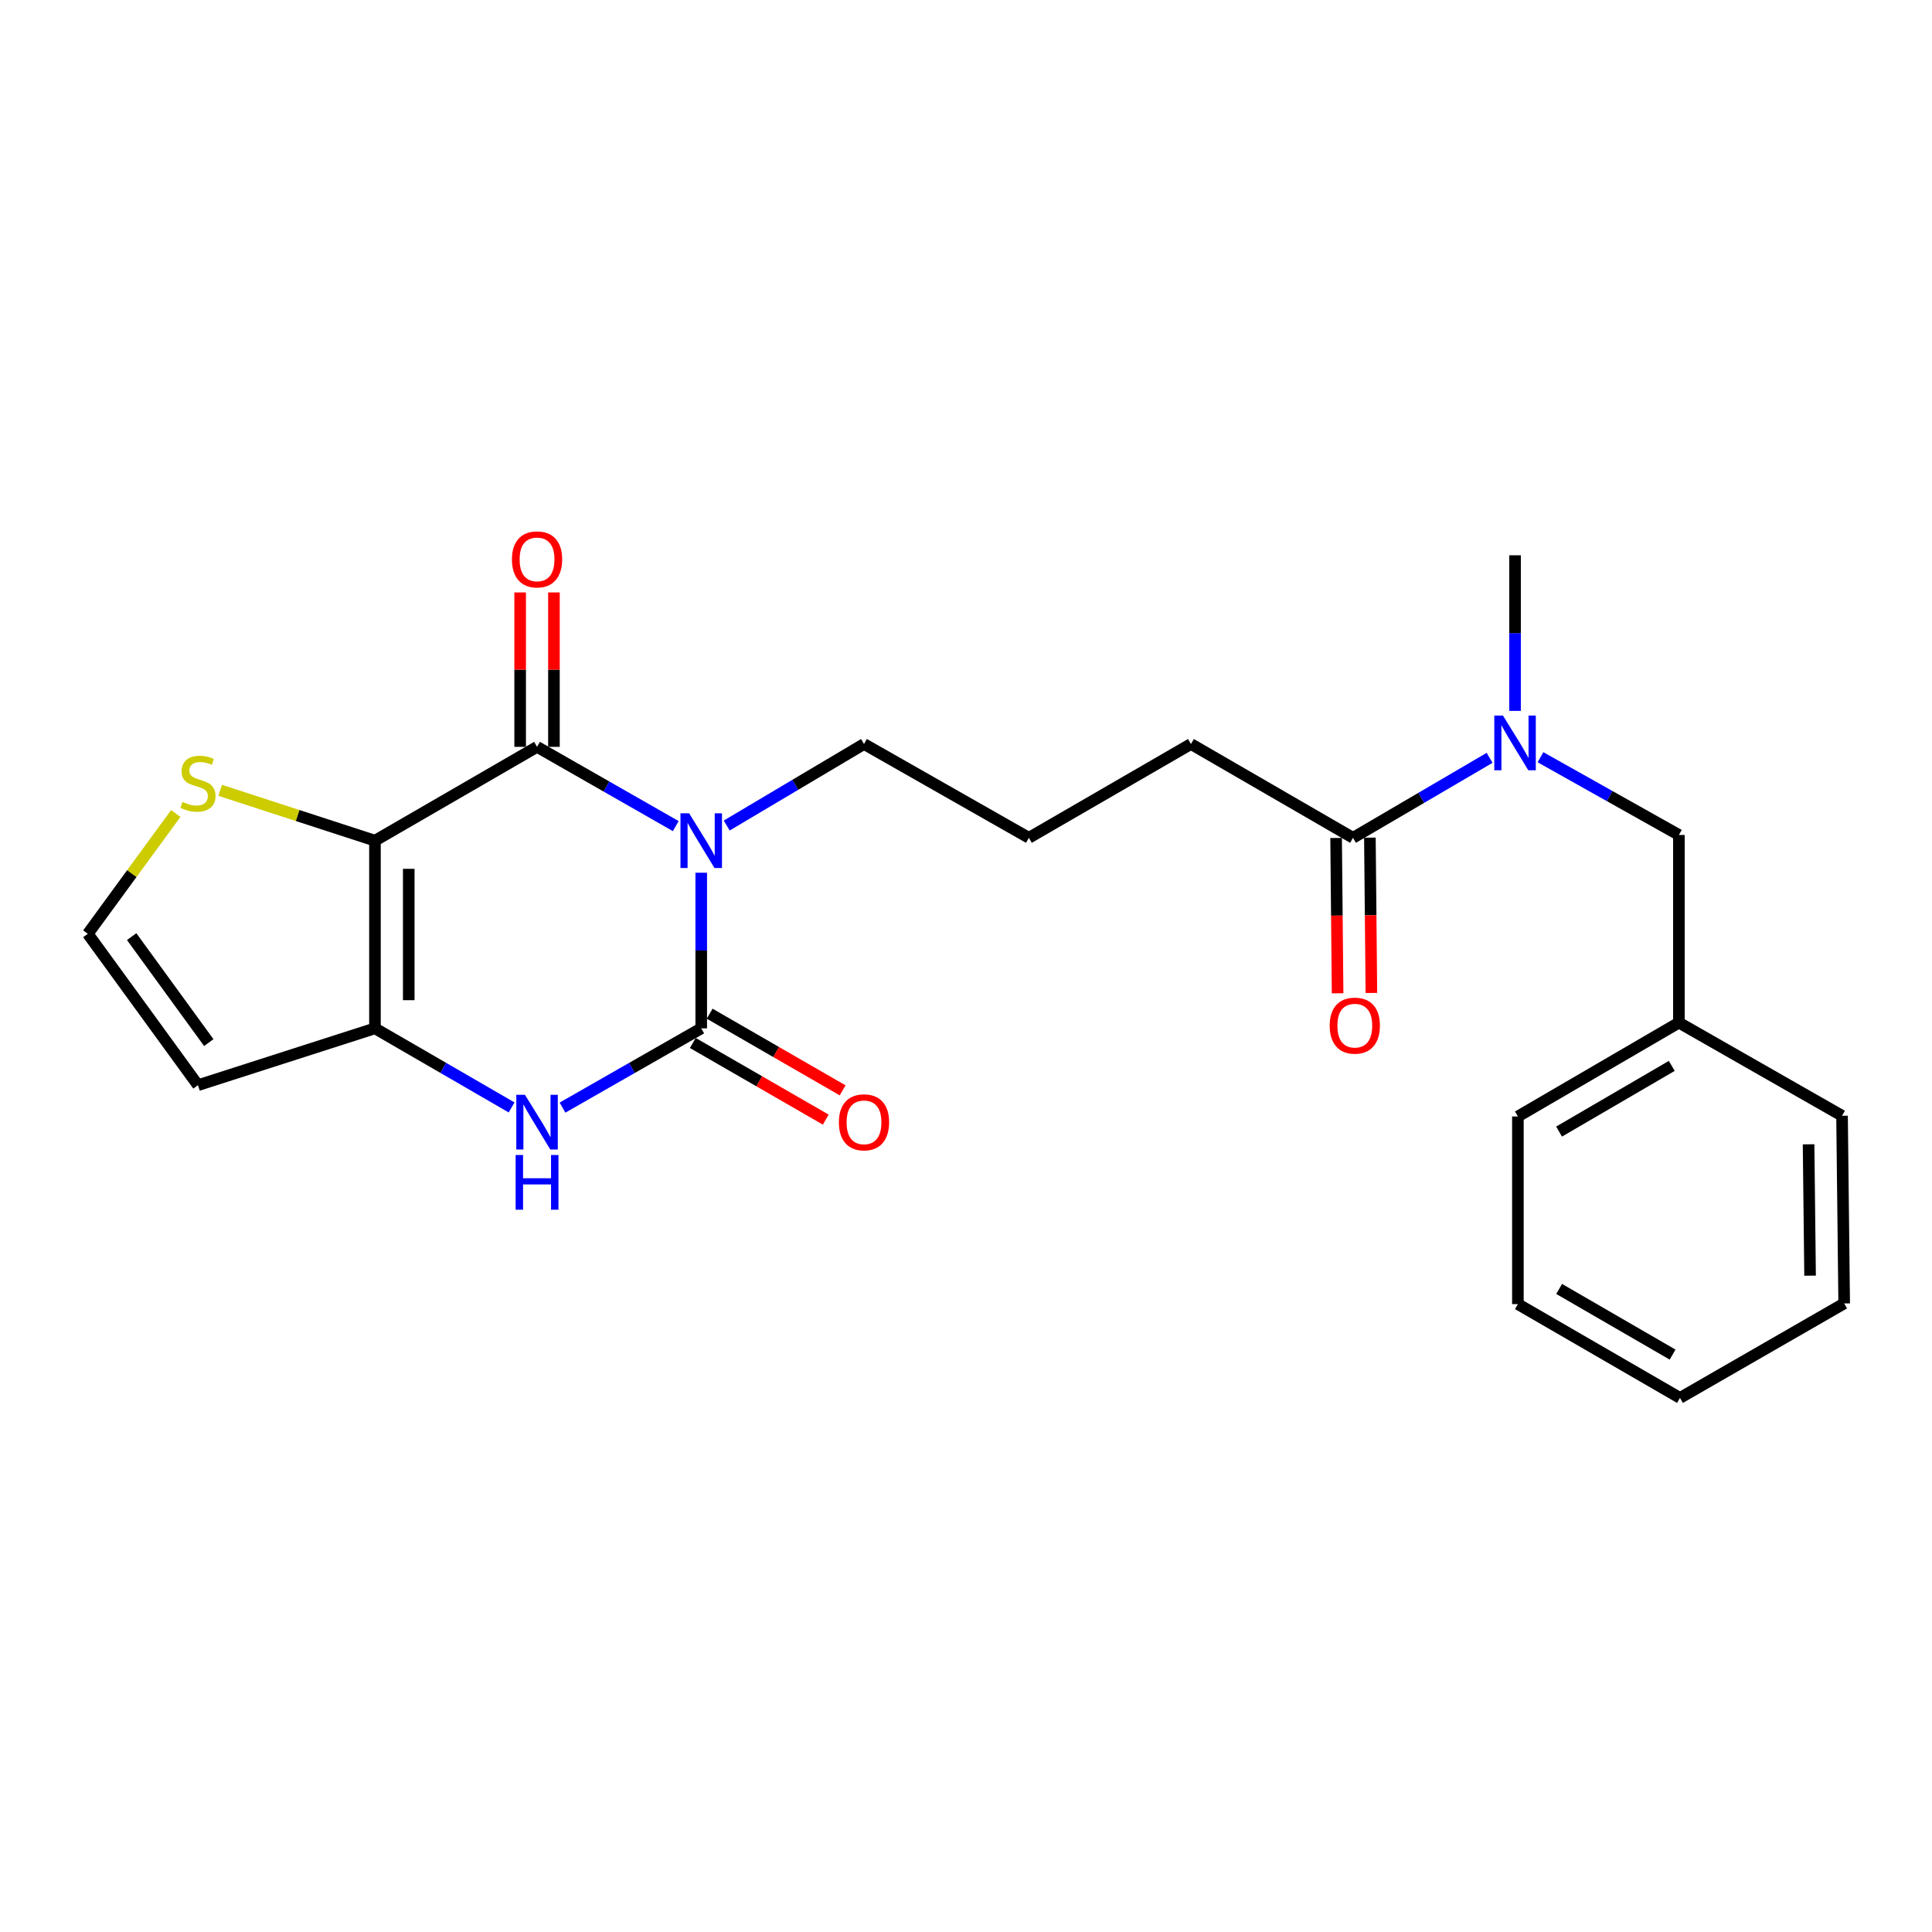 <?xml version='1.0' encoding='iso-8859-1'?>
<svg version='1.1' baseProfile='full'
              xmlns='http://www.w3.org/2000/svg'
                      xmlns:rdkit='http://www.rdkit.org/xml'
                      xmlns:xlink='http://www.w3.org/1999/xlink'
                  xml:space='preserve'
width='1000px' height='1000px' viewBox='0 0 1000 1000'>
<!-- END OF HEADER -->
<rect style='opacity:1.0;fill:#FFFFFF;stroke:none' width='1000' height='1000' x='0' y='0'> </rect>
<path class='bond-1' d='M 349.767,427.595 L 313.871,407.084' style='fill:none;fill-rule:evenodd;stroke:#0000FF;stroke-width:6px;stroke-linecap:butt;stroke-linejoin:miter;stroke-opacity:1' />
<path class='bond-1' d='M 313.871,407.084 L 277.974,386.572' style='fill:none;fill-rule:evenodd;stroke:#000000;stroke-width:6px;stroke-linecap:butt;stroke-linejoin:miter;stroke-opacity:1' />
<path class='bond-2' d='M 362.954,451.718 L 362.954,491.991' style='fill:none;fill-rule:evenodd;stroke:#0000FF;stroke-width:6px;stroke-linecap:butt;stroke-linejoin:miter;stroke-opacity:1' />
<path class='bond-2' d='M 362.954,491.991 L 362.954,532.265' style='fill:none;fill-rule:evenodd;stroke:#000000;stroke-width:6px;stroke-linecap:butt;stroke-linejoin:miter;stroke-opacity:1' />
<path class='bond-14' d='M 376.144,427.297 L 411.675,406.196' style='fill:none;fill-rule:evenodd;stroke:#0000FF;stroke-width:6px;stroke-linecap:butt;stroke-linejoin:miter;stroke-opacity:1' />
<path class='bond-14' d='M 411.675,406.196 L 447.206,385.096' style='fill:none;fill-rule:evenodd;stroke:#000000;stroke-width:6px;stroke-linecap:butt;stroke-linejoin:miter;stroke-opacity:1' />
<path class='bond-0' d='M 194.081,435.13 L 277.974,386.572' style='fill:none;fill-rule:evenodd;stroke:#000000;stroke-width:6px;stroke-linecap:butt;stroke-linejoin:miter;stroke-opacity:1' />
<path class='bond-5' d='M 194.081,435.13 L 154.022,422.1' style='fill:none;fill-rule:evenodd;stroke:#000000;stroke-width:6px;stroke-linecap:butt;stroke-linejoin:miter;stroke-opacity:1' />
<path class='bond-5' d='M 154.022,422.1 L 113.963,409.07' style='fill:none;fill-rule:evenodd;stroke:#CCCC00;stroke-width:6px;stroke-linecap:butt;stroke-linejoin:miter;stroke-opacity:1' />
<path class='bond-24' d='M 194.081,435.13 L 194.081,532.265' style='fill:none;fill-rule:evenodd;stroke:#000000;stroke-width:6px;stroke-linecap:butt;stroke-linejoin:miter;stroke-opacity:1' />
<path class='bond-24' d='M 211.569,449.7 L 211.569,517.694' style='fill:none;fill-rule:evenodd;stroke:#000000;stroke-width:6px;stroke-linecap:butt;stroke-linejoin:miter;stroke-opacity:1' />
<path class='bond-11' d='M 286.717,386.572 L 286.717,346.609' style='fill:none;fill-rule:evenodd;stroke:#000000;stroke-width:6px;stroke-linecap:butt;stroke-linejoin:miter;stroke-opacity:1' />
<path class='bond-11' d='M 286.717,346.609 L 286.717,306.645' style='fill:none;fill-rule:evenodd;stroke:#FF0000;stroke-width:6px;stroke-linecap:butt;stroke-linejoin:miter;stroke-opacity:1' />
<path class='bond-11' d='M 269.23,386.572 L 269.23,346.609' style='fill:none;fill-rule:evenodd;stroke:#000000;stroke-width:6px;stroke-linecap:butt;stroke-linejoin:miter;stroke-opacity:1' />
<path class='bond-11' d='M 269.23,346.609 L 269.23,306.645' style='fill:none;fill-rule:evenodd;stroke:#FF0000;stroke-width:6px;stroke-linecap:butt;stroke-linejoin:miter;stroke-opacity:1' />
<path class='bond-4' d='M 362.954,532.265 L 327.057,552.78' style='fill:none;fill-rule:evenodd;stroke:#000000;stroke-width:6px;stroke-linecap:butt;stroke-linejoin:miter;stroke-opacity:1' />
<path class='bond-4' d='M 327.057,552.78 L 291.161,573.296' style='fill:none;fill-rule:evenodd;stroke:#0000FF;stroke-width:6px;stroke-linecap:butt;stroke-linejoin:miter;stroke-opacity:1' />
<path class='bond-10' d='M 358.588,539.84 L 392.998,559.676' style='fill:none;fill-rule:evenodd;stroke:#000000;stroke-width:6px;stroke-linecap:butt;stroke-linejoin:miter;stroke-opacity:1' />
<path class='bond-10' d='M 392.998,559.676 L 427.408,579.512' style='fill:none;fill-rule:evenodd;stroke:#FF0000;stroke-width:6px;stroke-linecap:butt;stroke-linejoin:miter;stroke-opacity:1' />
<path class='bond-10' d='M 367.321,524.689 L 401.732,544.525' style='fill:none;fill-rule:evenodd;stroke:#000000;stroke-width:6px;stroke-linecap:butt;stroke-linejoin:miter;stroke-opacity:1' />
<path class='bond-10' d='M 401.732,544.525 L 436.142,564.361' style='fill:none;fill-rule:evenodd;stroke:#FF0000;stroke-width:6px;stroke-linecap:butt;stroke-linejoin:miter;stroke-opacity:1' />
<path class='bond-3' d='M 194.081,532.265 L 229.446,552.738' style='fill:none;fill-rule:evenodd;stroke:#000000;stroke-width:6px;stroke-linecap:butt;stroke-linejoin:miter;stroke-opacity:1' />
<path class='bond-3' d='M 229.446,552.738 L 264.81,573.211' style='fill:none;fill-rule:evenodd;stroke:#0000FF;stroke-width:6px;stroke-linecap:butt;stroke-linejoin:miter;stroke-opacity:1' />
<path class='bond-6' d='M 194.081,532.265 L 102.474,561.693' style='fill:none;fill-rule:evenodd;stroke:#000000;stroke-width:6px;stroke-linecap:butt;stroke-linejoin:miter;stroke-opacity:1' />
<path class='bond-9' d='M 90.979,421.057 L 68.217,452.192' style='fill:none;fill-rule:evenodd;stroke:#CCCC00;stroke-width:6px;stroke-linecap:butt;stroke-linejoin:miter;stroke-opacity:1' />
<path class='bond-9' d='M 68.217,452.192 L 45.455,483.328' style='fill:none;fill-rule:evenodd;stroke:#000000;stroke-width:6px;stroke-linecap:butt;stroke-linejoin:miter;stroke-opacity:1' />
<path class='bond-25' d='M 102.474,561.693 L 45.455,483.328' style='fill:none;fill-rule:evenodd;stroke:#000000;stroke-width:6px;stroke-linecap:butt;stroke-linejoin:miter;stroke-opacity:1' />
<path class='bond-25' d='M 108.062,539.649 L 68.148,484.794' style='fill:none;fill-rule:evenodd;stroke:#000000;stroke-width:6px;stroke-linecap:butt;stroke-linejoin:miter;stroke-opacity:1' />
<path class='bond-7' d='M 700.312,433.653 L 616.43,385.096' style='fill:none;fill-rule:evenodd;stroke:#000000;stroke-width:6px;stroke-linecap:butt;stroke-linejoin:miter;stroke-opacity:1' />
<path class='bond-8' d='M 700.312,433.653 L 735.664,412.953' style='fill:none;fill-rule:evenodd;stroke:#000000;stroke-width:6px;stroke-linecap:butt;stroke-linejoin:miter;stroke-opacity:1' />
<path class='bond-8' d='M 735.664,412.953 L 771.016,392.253' style='fill:none;fill-rule:evenodd;stroke:#0000FF;stroke-width:6px;stroke-linecap:butt;stroke-linejoin:miter;stroke-opacity:1' />
<path class='bond-13' d='M 691.569,433.737 L 691.955,473.93' style='fill:none;fill-rule:evenodd;stroke:#000000;stroke-width:6px;stroke-linecap:butt;stroke-linejoin:miter;stroke-opacity:1' />
<path class='bond-13' d='M 691.955,473.93 L 692.341,514.123' style='fill:none;fill-rule:evenodd;stroke:#FF0000;stroke-width:6px;stroke-linecap:butt;stroke-linejoin:miter;stroke-opacity:1' />
<path class='bond-13' d='M 709.056,433.569 L 709.442,473.762' style='fill:none;fill-rule:evenodd;stroke:#000000;stroke-width:6px;stroke-linecap:butt;stroke-linejoin:miter;stroke-opacity:1' />
<path class='bond-13' d='M 709.442,473.762 L 709.828,513.955' style='fill:none;fill-rule:evenodd;stroke:#FF0000;stroke-width:6px;stroke-linecap:butt;stroke-linejoin:miter;stroke-opacity:1' />
<path class='bond-12' d='M 797.358,391.939 L 833.179,412.058' style='fill:none;fill-rule:evenodd;stroke:#0000FF;stroke-width:6px;stroke-linecap:butt;stroke-linejoin:miter;stroke-opacity:1' />
<path class='bond-12' d='M 833.179,412.058 L 869.001,432.176' style='fill:none;fill-rule:evenodd;stroke:#000000;stroke-width:6px;stroke-linecap:butt;stroke-linejoin:miter;stroke-opacity:1' />
<path class='bond-18' d='M 784.186,367.954 L 784.186,327.685' style='fill:none;fill-rule:evenodd;stroke:#0000FF;stroke-width:6px;stroke-linecap:butt;stroke-linejoin:miter;stroke-opacity:1' />
<path class='bond-18' d='M 784.186,327.685 L 784.186,287.417' style='fill:none;fill-rule:evenodd;stroke:#000000;stroke-width:6px;stroke-linecap:butt;stroke-linejoin:miter;stroke-opacity:1' />
<path class='bond-15' d='M 869.001,432.176 L 869.001,529.311' style='fill:none;fill-rule:evenodd;stroke:#000000;stroke-width:6px;stroke-linecap:butt;stroke-linejoin:miter;stroke-opacity:1' />
<path class='bond-17' d='M 447.206,385.096 L 532.547,433.653' style='fill:none;fill-rule:evenodd;stroke:#000000;stroke-width:6px;stroke-linecap:butt;stroke-linejoin:miter;stroke-opacity:1' />
<path class='bond-19' d='M 869.001,529.311 L 785.662,577.879' style='fill:none;fill-rule:evenodd;stroke:#000000;stroke-width:6px;stroke-linecap:butt;stroke-linejoin:miter;stroke-opacity:1' />
<path class='bond-19' d='M 865.306,551.706 L 806.968,585.703' style='fill:none;fill-rule:evenodd;stroke:#000000;stroke-width:6px;stroke-linecap:butt;stroke-linejoin:miter;stroke-opacity:1' />
<path class='bond-20' d='M 869.001,529.311 L 953.438,577.519' style='fill:none;fill-rule:evenodd;stroke:#000000;stroke-width:6px;stroke-linecap:butt;stroke-linejoin:miter;stroke-opacity:1' />
<path class='bond-16' d='M 616.43,385.096 L 532.547,433.653' style='fill:none;fill-rule:evenodd;stroke:#000000;stroke-width:6px;stroke-linecap:butt;stroke-linejoin:miter;stroke-opacity:1' />
<path class='bond-22' d='M 785.662,577.879 L 785.662,675.004' style='fill:none;fill-rule:evenodd;stroke:#000000;stroke-width:6px;stroke-linecap:butt;stroke-linejoin:miter;stroke-opacity:1' />
<path class='bond-21' d='M 953.438,577.519 L 954.545,674.654' style='fill:none;fill-rule:evenodd;stroke:#000000;stroke-width:6px;stroke-linecap:butt;stroke-linejoin:miter;stroke-opacity:1' />
<path class='bond-21' d='M 936.117,592.289 L 936.893,660.283' style='fill:none;fill-rule:evenodd;stroke:#000000;stroke-width:6px;stroke-linecap:butt;stroke-linejoin:miter;stroke-opacity:1' />
<path class='bond-23' d='M 954.545,674.654 L 869.555,723.561' style='fill:none;fill-rule:evenodd;stroke:#000000;stroke-width:6px;stroke-linecap:butt;stroke-linejoin:miter;stroke-opacity:1' />
<path class='bond-26' d='M 785.662,675.004 L 869.555,723.561' style='fill:none;fill-rule:evenodd;stroke:#000000;stroke-width:6px;stroke-linecap:butt;stroke-linejoin:miter;stroke-opacity:1' />
<path class='bond-26' d='M 807.007,667.152 L 865.732,701.142' style='fill:none;fill-rule:evenodd;stroke:#000000;stroke-width:6px;stroke-linecap:butt;stroke-linejoin:miter;stroke-opacity:1' />
<path  class='atom-0' d='M 356.694 420.97
L 365.974 435.97
Q 366.894 437.45, 368.374 440.13
Q 369.854 442.81, 369.934 442.97
L 369.934 420.97
L 373.694 420.97
L 373.694 449.29
L 369.814 449.29
L 359.854 432.89
Q 358.694 430.97, 357.454 428.77
Q 356.254 426.57, 355.894 425.89
L 355.894 449.29
L 352.214 449.29
L 352.214 420.97
L 356.694 420.97
' fill='#0000FF'/>
<path  class='atom-5' d='M 271.714 566.672
L 280.994 581.672
Q 281.914 583.152, 283.394 585.832
Q 284.874 588.512, 284.954 588.672
L 284.954 566.672
L 288.714 566.672
L 288.714 594.992
L 284.834 594.992
L 274.874 578.592
Q 273.714 576.672, 272.474 574.472
Q 271.274 572.272, 270.914 571.592
L 270.914 594.992
L 267.234 594.992
L 267.234 566.672
L 271.714 566.672
' fill='#0000FF'/>
<path  class='atom-5' d='M 266.894 597.824
L 270.734 597.824
L 270.734 609.864
L 285.214 609.864
L 285.214 597.824
L 289.054 597.824
L 289.054 626.144
L 285.214 626.144
L 285.214 613.064
L 270.734 613.064
L 270.734 626.144
L 266.894 626.144
L 266.894 597.824
' fill='#0000FF'/>
<path  class='atom-6' d='M 94.474 415.053
Q 94.794 415.173, 96.114 415.733
Q 97.434 416.293, 98.874 416.653
Q 100.354 416.973, 101.794 416.973
Q 104.474 416.973, 106.034 415.693
Q 107.594 414.373, 107.594 412.093
Q 107.594 410.533, 106.794 409.573
Q 106.034 408.613, 104.834 408.093
Q 103.634 407.573, 101.634 406.973
Q 99.114 406.213, 97.594 405.493
Q 96.114 404.773, 95.034 403.253
Q 93.994 401.733, 93.994 399.173
Q 93.994 395.613, 96.394 393.413
Q 98.834 391.213, 103.634 391.213
Q 106.914 391.213, 110.634 392.773
L 109.714 395.853
Q 106.314 394.453, 103.754 394.453
Q 100.994 394.453, 99.474 395.613
Q 97.954 396.733, 97.994 398.693
Q 97.994 400.213, 98.754 401.133
Q 99.554 402.053, 100.674 402.573
Q 101.834 403.093, 103.754 403.693
Q 106.314 404.493, 107.834 405.293
Q 109.354 406.093, 110.434 407.733
Q 111.554 409.333, 111.554 412.093
Q 111.554 416.013, 108.914 418.133
Q 106.314 420.213, 101.954 420.213
Q 99.434 420.213, 97.514 419.653
Q 95.634 419.133, 93.394 418.213
L 94.474 415.053
' fill='#CCCC00'/>
<path  class='atom-9' d='M 777.926 370.382
L 787.206 385.382
Q 788.126 386.862, 789.606 389.542
Q 791.086 392.222, 791.166 392.382
L 791.166 370.382
L 794.926 370.382
L 794.926 398.702
L 791.046 398.702
L 781.086 382.302
Q 779.926 380.382, 778.686 378.182
Q 777.486 375.982, 777.126 375.302
L 777.126 398.702
L 773.446 398.702
L 773.446 370.382
L 777.926 370.382
' fill='#0000FF'/>
<path  class='atom-11' d='M 434.206 580.912
Q 434.206 574.112, 437.566 570.312
Q 440.926 566.512, 447.206 566.512
Q 453.486 566.512, 456.846 570.312
Q 460.206 574.112, 460.206 580.912
Q 460.206 587.792, 456.806 591.712
Q 453.406 595.592, 447.206 595.592
Q 440.966 595.592, 437.566 591.712
Q 434.206 587.832, 434.206 580.912
M 447.206 592.392
Q 451.526 592.392, 453.846 589.512
Q 456.206 586.592, 456.206 580.912
Q 456.206 575.352, 453.846 572.552
Q 451.526 569.712, 447.206 569.712
Q 442.886 569.712, 440.526 572.512
Q 438.206 575.312, 438.206 580.912
Q 438.206 586.632, 440.526 589.512
Q 442.886 592.392, 447.206 592.392
' fill='#FF0000'/>
<path  class='atom-12' d='M 264.974 289.537
Q 264.974 282.737, 268.334 278.937
Q 271.694 275.137, 277.974 275.137
Q 284.254 275.137, 287.614 278.937
Q 290.974 282.737, 290.974 289.537
Q 290.974 296.417, 287.574 300.337
Q 284.174 304.217, 277.974 304.217
Q 271.734 304.217, 268.334 300.337
Q 264.974 296.457, 264.974 289.537
M 277.974 301.017
Q 282.294 301.017, 284.614 298.137
Q 286.974 295.217, 286.974 289.537
Q 286.974 283.977, 284.614 281.177
Q 282.294 278.337, 277.974 278.337
Q 273.654 278.337, 271.294 281.137
Q 268.974 283.937, 268.974 289.537
Q 268.974 295.257, 271.294 298.137
Q 273.654 301.017, 277.974 301.017
' fill='#FF0000'/>
<path  class='atom-14' d='M 688.245 530.868
Q 688.245 524.068, 691.605 520.268
Q 694.965 516.468, 701.245 516.468
Q 707.525 516.468, 710.885 520.268
Q 714.245 524.068, 714.245 530.868
Q 714.245 537.748, 710.845 541.668
Q 707.445 545.548, 701.245 545.548
Q 695.005 545.548, 691.605 541.668
Q 688.245 537.788, 688.245 530.868
M 701.245 542.348
Q 705.565 542.348, 707.885 539.468
Q 710.245 536.548, 710.245 530.868
Q 710.245 525.308, 707.885 522.508
Q 705.565 519.668, 701.245 519.668
Q 696.925 519.668, 694.565 522.468
Q 692.245 525.268, 692.245 530.868
Q 692.245 536.588, 694.565 539.468
Q 696.925 542.348, 701.245 542.348
' fill='#FF0000'/>
</svg>

